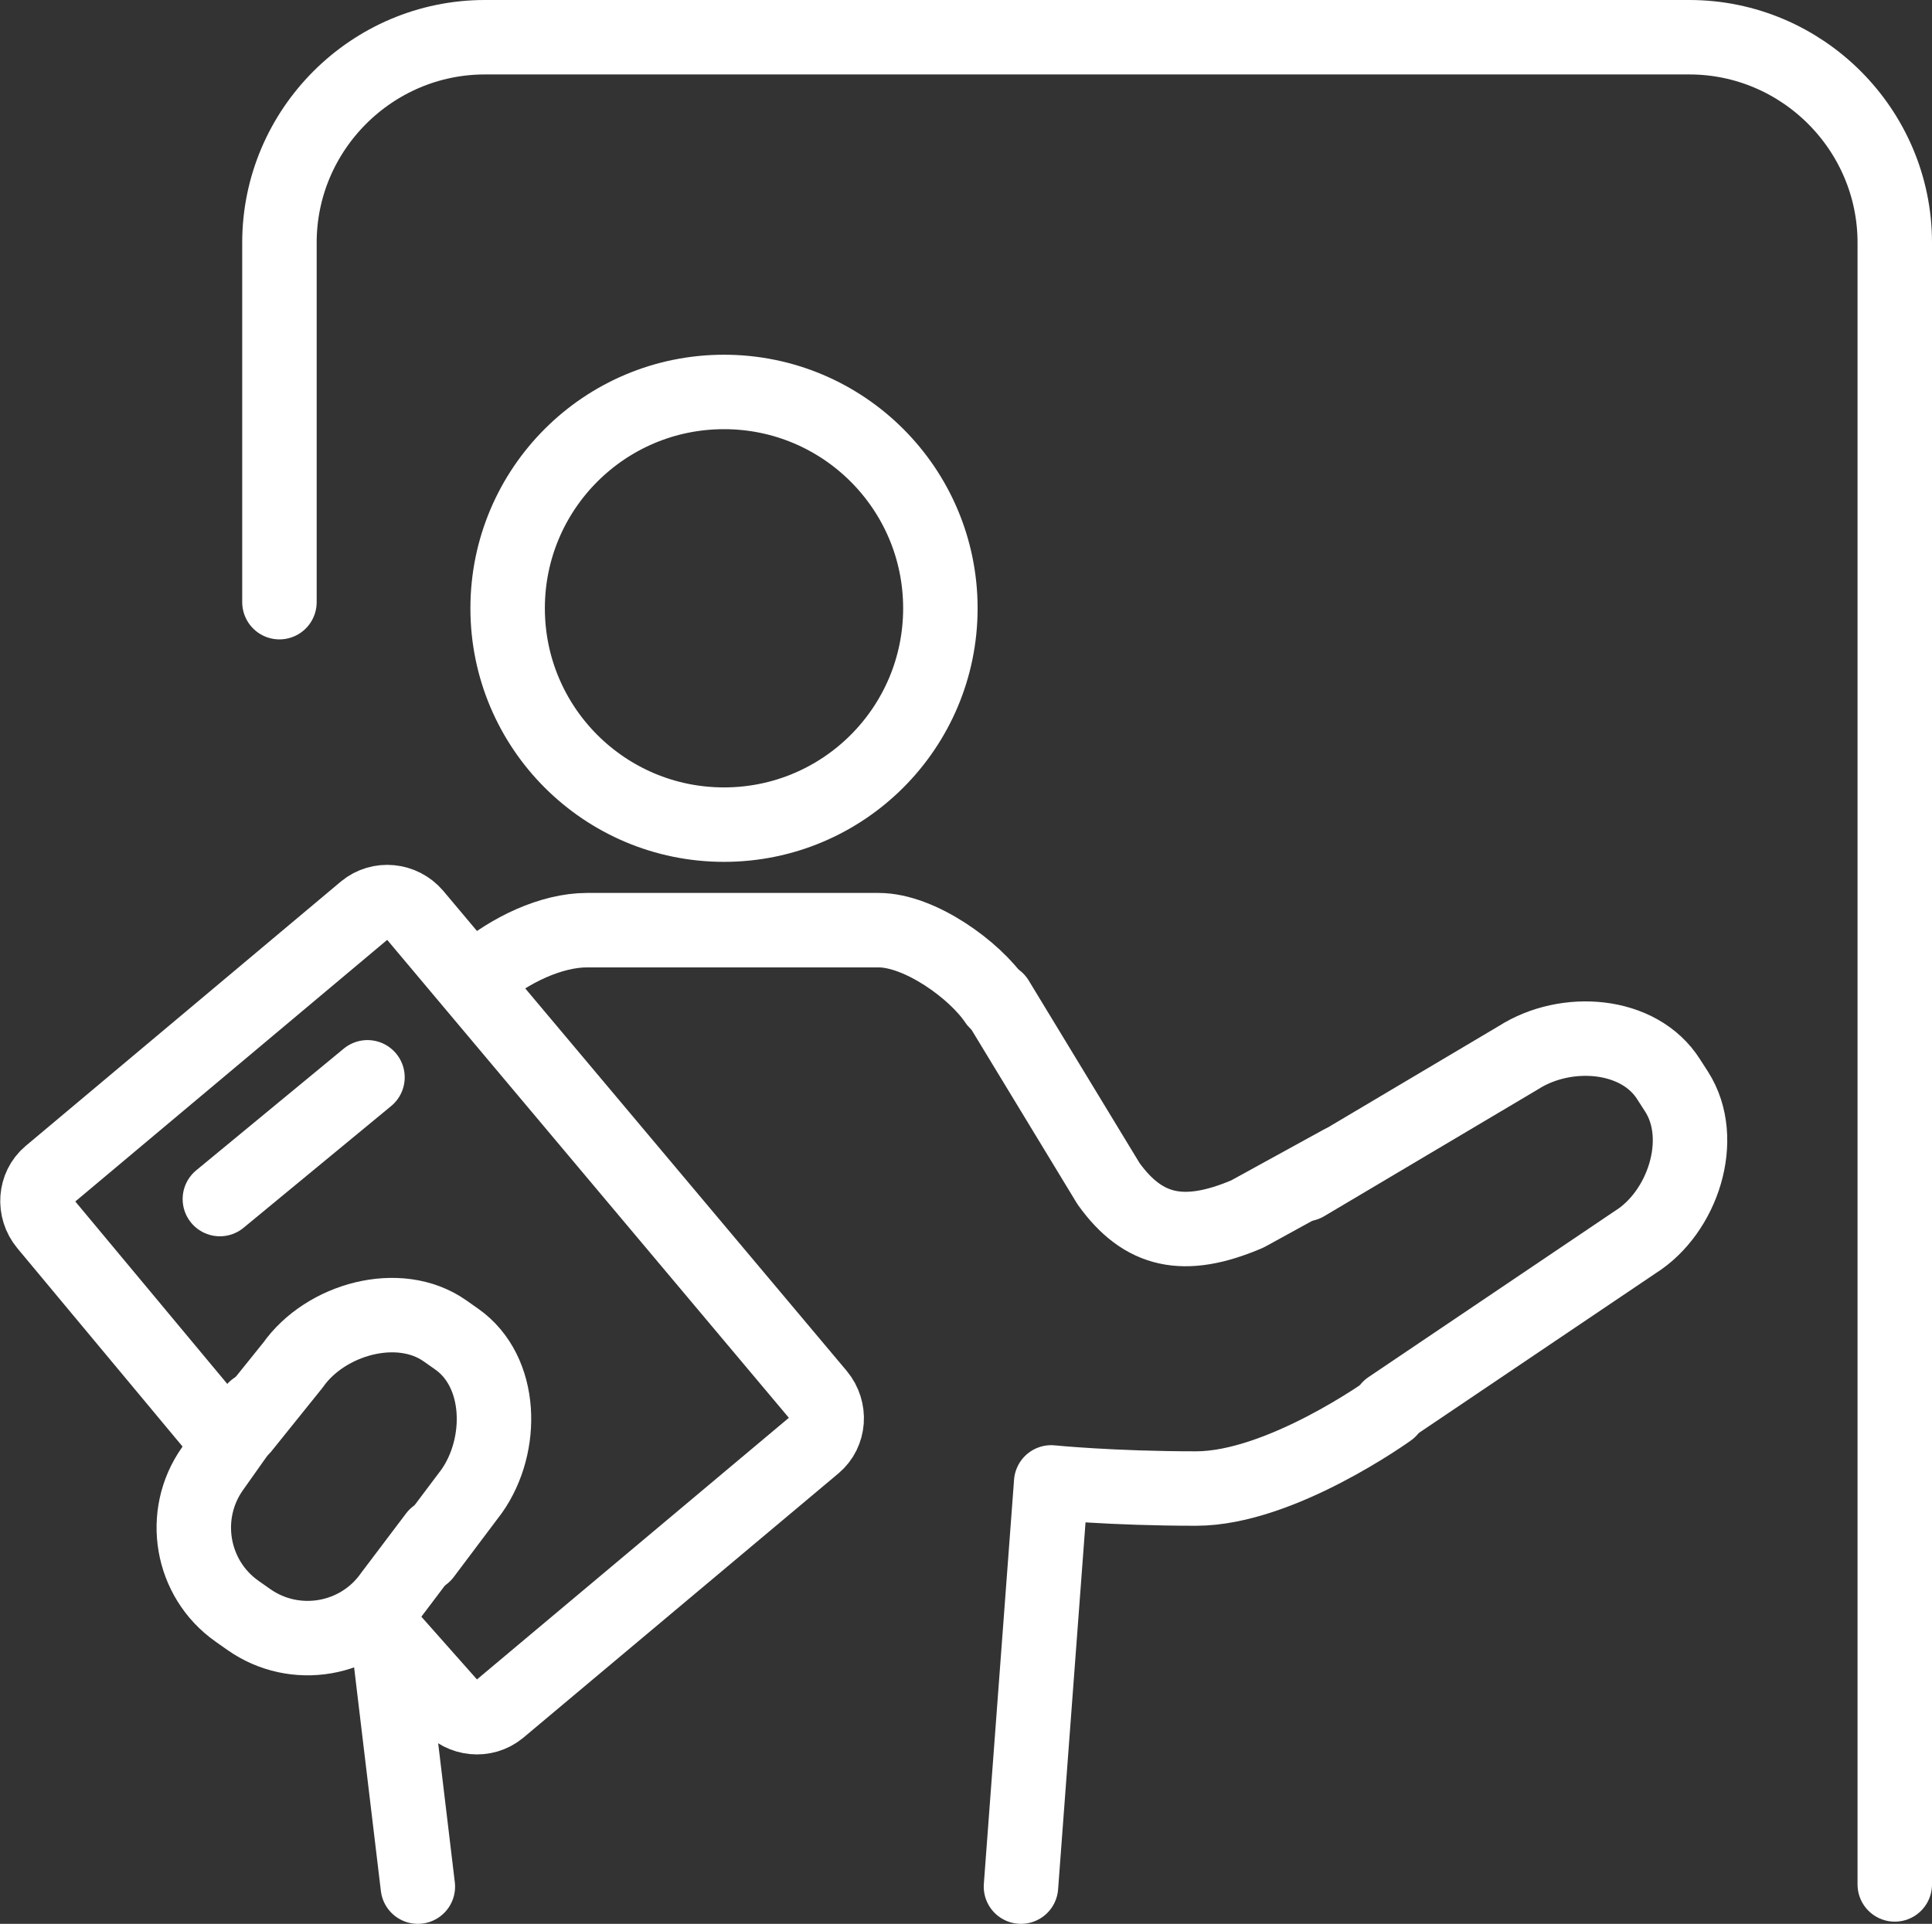 <?xml version="1.0" encoding="utf-8"?>
<!-- Generator: Adobe Illustrator 25.0.0, SVG Export Plug-In . SVG Version: 6.00 Build 0)  -->
<svg version="1.1" id="レイヤー_15" xmlns="http://www.w3.org/2000/svg" xmlns:xlink="http://www.w3.org/1999/xlink" x="0px"
	 y="0px" width="441.1px" height="439.3px" viewBox="0 0 441.1 439.3" style="enable-background:new 0 0 441.1 439.3;"
	 xml:space="preserve">
<rect x="0" y="0" width="441.1" height="439.3" fill="#333333" stroke="none"/>
<style type="text/css">
	.st0{fill:none;stroke:#FFFFFF;stroke-width:17;stroke-linecap:round;stroke-linejoin:round;stroke-miterlimit:10;}
</style>
<circle class="st0" cx="165.3" cy="138.9" r="49.4"/>
<path class="st0" d="M109.5,222.8c6.9-5.9,16.4-10.4,24.5-10.4h66.6c9.4,0,22,9.1,26.8,16.3"/>
<path class="st0" d="M298,270.4l48.7-28.9c10.8-6.9,27.5-5.8,34.3,5l1.8,2.8c6.9,10.8,1.4,27.5-9.4,34.3l-56.2,37.9"/>
<path class="st0" d="M227.6,228.3l25.5,42c7.9,11,17.2,13.1,31.7,6.9l21.3-11.7"/>
<path class="st0" d="M96.8,355l10.9-14.5c7.4-10.5,7.1-27.3-3.4-34.7l-2.7-1.9c-10.5-7.4-27.3-2.7-34.7,7.8l-11.5,14.3"/>
<path class="st0" d="M58.2,321.7l-9.7,13.7c-7.4,10.5-4.9,25.1,5.6,32.5l2.7,1.9c10.5,7.4,25.1,4.9,32.5-5.6l10.2-13.5"/>
<path class="st0" d="M50.9,328.1l-40.4-48.5c-2.9-3.5-2.5-8.6,0.8-11.4l72-60.4c3.4-2.8,8.5-2.3,11.4,1.1l92.1,109.6
	c2.9,3.5,2.5,8.6-0.8,11.4l-72,60.4c-3.4,2.8-8.5,2.3-11.4-1.1L87,371.6"/>
<path class="st0" d="M233.1,430.8l6.9-92.3c0,0,13.8,1.4,33.1,1.4s44.1-17.9,44.1-17.9"/>
<line class="st0" x1="89.2" y1="379" x2="95.4" y2="430.8"/>
<path class="st0" d="M432.6,430.3V55.4c0-25.8-21.1-46.9-46.9-46.9h-275c-25.8,0-46.9,21.1-46.9,46.9v82.1"/>
<line class="st0" x1="50.2" y1="273.8" x2="83.9" y2="246"/>
</svg>
